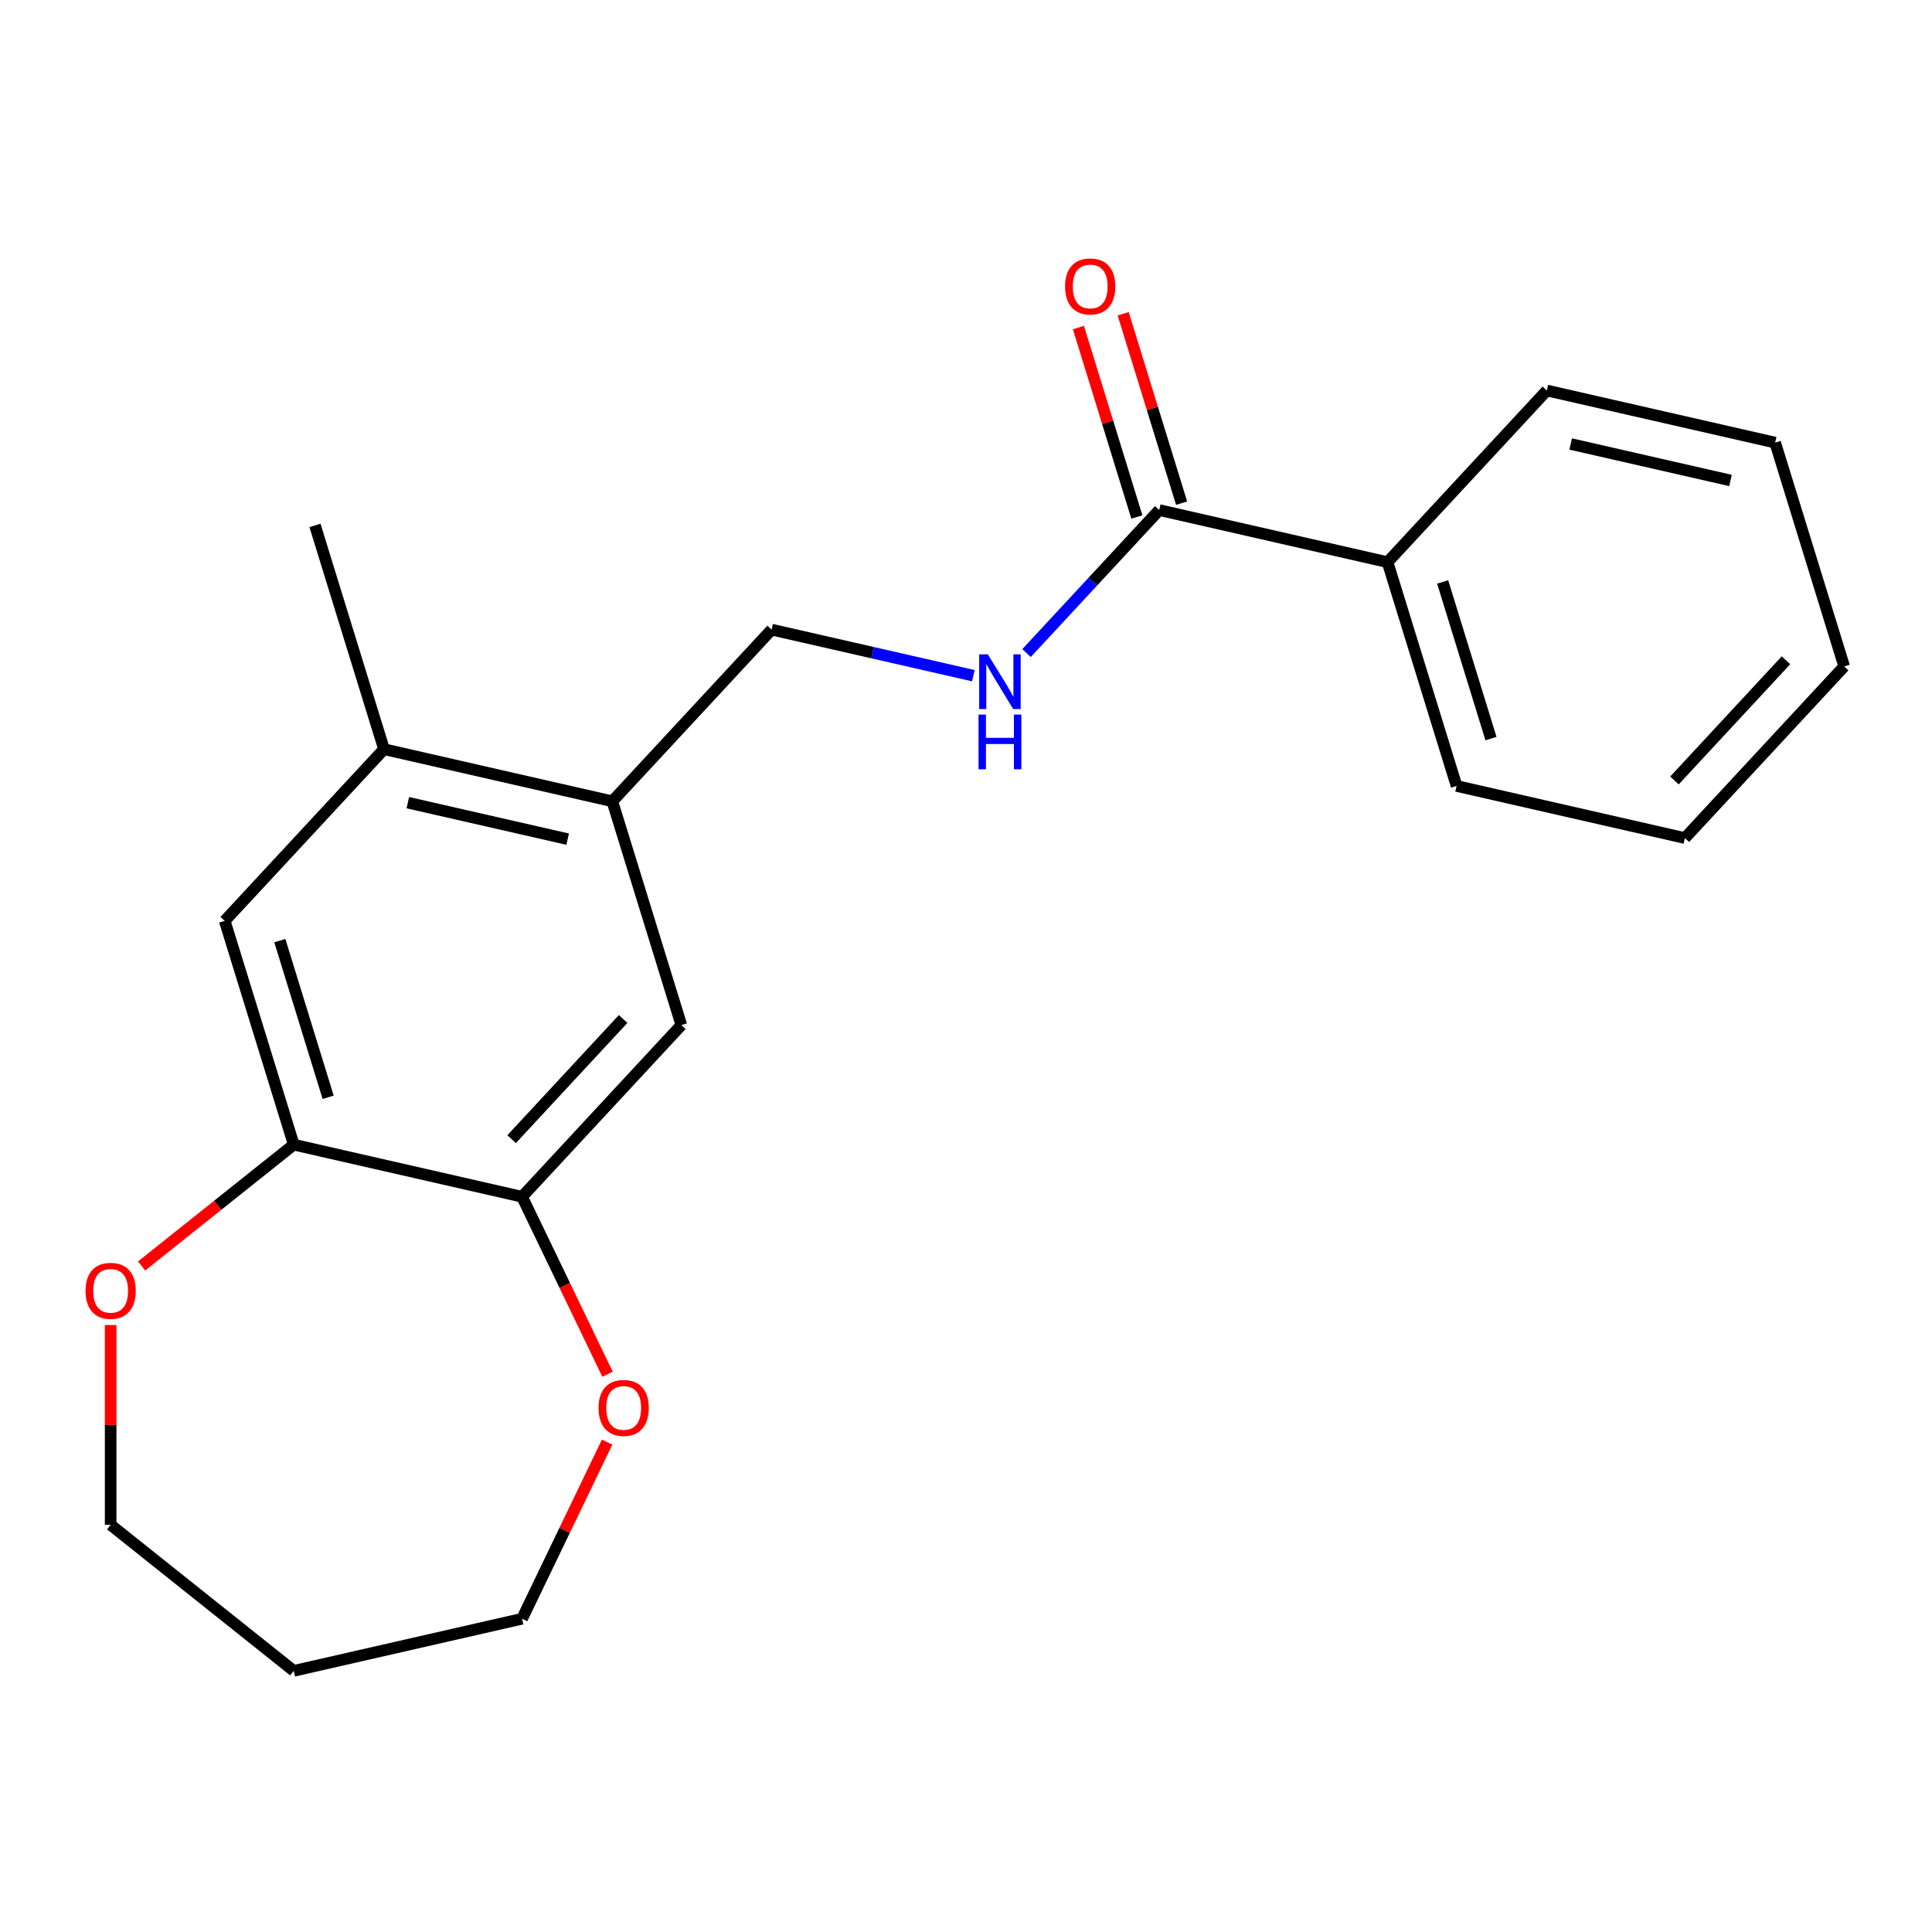 <?xml version='1.0' encoding='iso-8859-1'?>
<svg version='1.1' baseProfile='full'
              xmlns='http://www.w3.org/2000/svg'
                      xmlns:rdkit='http://www.rdkit.org/xml'
                      xmlns:xlink='http://www.w3.org/1999/xlink'
                  xml:space='preserve'
width='1000px' height='1000px' viewBox='0 0 1000 1000'>
<!-- END OF HEADER -->
<rect style='opacity:1.0;fill:#FFFFFF;stroke:none' width='1000' height='1000' x='0' y='0'> </rect>
<path class='bond-3' d='M 600.013,264.008 L 565.674,301.017' style='fill:none;fill-rule:evenodd;stroke:#000000;stroke-width:6px;stroke-linecap:butt;stroke-linejoin:miter;stroke-opacity:1' />
<path class='bond-3' d='M 565.674,301.017 L 531.335,338.025' style='fill:none;fill-rule:evenodd;stroke:#0000FF;stroke-width:6px;stroke-linecap:butt;stroke-linejoin:miter;stroke-opacity:1' />
<path class='bond-10' d='M 611.596,260.435 L 596.475,211.415' style='fill:none;fill-rule:evenodd;stroke:#000000;stroke-width:6px;stroke-linecap:butt;stroke-linejoin:miter;stroke-opacity:1' />
<path class='bond-10' d='M 596.475,211.415 L 581.354,162.394' style='fill:none;fill-rule:evenodd;stroke:#FF0000;stroke-width:6px;stroke-linecap:butt;stroke-linejoin:miter;stroke-opacity:1' />
<path class='bond-10' d='M 588.43,267.581 L 573.309,218.561' style='fill:none;fill-rule:evenodd;stroke:#000000;stroke-width:6px;stroke-linecap:butt;stroke-linejoin:miter;stroke-opacity:1' />
<path class='bond-10' d='M 573.309,218.561 L 558.188,169.54' style='fill:none;fill-rule:evenodd;stroke:#FF0000;stroke-width:6px;stroke-linecap:butt;stroke-linejoin:miter;stroke-opacity:1' />
<path class='bond-11' d='M 600.013,264.008 L 718.19,290.982' style='fill:none;fill-rule:evenodd;stroke:#000000;stroke-width:6px;stroke-linecap:butt;stroke-linejoin:miter;stroke-opacity:1' />
<path class='bond-0' d='M 152.042,592.468 L 116.313,476.636' style='fill:none;fill-rule:evenodd;stroke:#000000;stroke-width:6px;stroke-linecap:butt;stroke-linejoin:miter;stroke-opacity:1' />
<path class='bond-0' d='M 169.849,567.947 L 144.838,486.865' style='fill:none;fill-rule:evenodd;stroke:#000000;stroke-width:6px;stroke-linecap:butt;stroke-linejoin:miter;stroke-opacity:1' />
<path class='bond-8' d='M 152.042,592.468 L 112.671,623.864' style='fill:none;fill-rule:evenodd;stroke:#000000;stroke-width:6px;stroke-linecap:butt;stroke-linejoin:miter;stroke-opacity:1' />
<path class='bond-8' d='M 112.671,623.864 L 73.301,655.261' style='fill:none;fill-rule:evenodd;stroke:#FF0000;stroke-width:6px;stroke-linecap:butt;stroke-linejoin:miter;stroke-opacity:1' />
<path class='bond-22' d='M 152.042,592.468 L 270.219,619.441' style='fill:none;fill-rule:evenodd;stroke:#000000;stroke-width:6px;stroke-linecap:butt;stroke-linejoin:miter;stroke-opacity:1' />
<path class='bond-1' d='M 270.219,619.441 L 352.668,530.583' style='fill:none;fill-rule:evenodd;stroke:#000000;stroke-width:6px;stroke-linecap:butt;stroke-linejoin:miter;stroke-opacity:1' />
<path class='bond-1' d='M 264.815,589.623 L 322.529,527.422' style='fill:none;fill-rule:evenodd;stroke:#000000;stroke-width:6px;stroke-linecap:butt;stroke-linejoin:miter;stroke-opacity:1' />
<path class='bond-7' d='M 270.219,619.441 L 292.339,665.372' style='fill:none;fill-rule:evenodd;stroke:#000000;stroke-width:6px;stroke-linecap:butt;stroke-linejoin:miter;stroke-opacity:1' />
<path class='bond-7' d='M 292.339,665.372 L 314.458,711.303' style='fill:none;fill-rule:evenodd;stroke:#FF0000;stroke-width:6px;stroke-linecap:butt;stroke-linejoin:miter;stroke-opacity:1' />
<path class='bond-2' d='M 316.938,414.751 L 399.387,325.893' style='fill:none;fill-rule:evenodd;stroke:#000000;stroke-width:6px;stroke-linecap:butt;stroke-linejoin:miter;stroke-opacity:1' />
<path class='bond-4' d='M 316.938,414.751 L 352.668,530.583' style='fill:none;fill-rule:evenodd;stroke:#000000;stroke-width:6px;stroke-linecap:butt;stroke-linejoin:miter;stroke-opacity:1' />
<path class='bond-6' d='M 316.938,414.751 L 198.761,387.778' style='fill:none;fill-rule:evenodd;stroke:#000000;stroke-width:6px;stroke-linecap:butt;stroke-linejoin:miter;stroke-opacity:1' />
<path class='bond-6' d='M 293.817,434.341 L 211.093,415.46' style='fill:none;fill-rule:evenodd;stroke:#000000;stroke-width:6px;stroke-linecap:butt;stroke-linejoin:miter;stroke-opacity:1' />
<path class='bond-9' d='M 503.794,349.723 L 451.59,337.808' style='fill:none;fill-rule:evenodd;stroke:#0000FF;stroke-width:6px;stroke-linecap:butt;stroke-linejoin:miter;stroke-opacity:1' />
<path class='bond-9' d='M 451.59,337.808 L 399.387,325.893' style='fill:none;fill-rule:evenodd;stroke:#000000;stroke-width:6px;stroke-linecap:butt;stroke-linejoin:miter;stroke-opacity:1' />
<path class='bond-5' d='M 116.313,476.636 L 198.761,387.778' style='fill:none;fill-rule:evenodd;stroke:#000000;stroke-width:6px;stroke-linecap:butt;stroke-linejoin:miter;stroke-opacity:1' />
<path class='bond-15' d='M 198.761,387.778 L 163.032,271.947' style='fill:none;fill-rule:evenodd;stroke:#000000;stroke-width:6px;stroke-linecap:butt;stroke-linejoin:miter;stroke-opacity:1' />
<path class='bond-14' d='M 314.246,746.444 L 292.233,792.155' style='fill:none;fill-rule:evenodd;stroke:#FF0000;stroke-width:6px;stroke-linecap:butt;stroke-linejoin:miter;stroke-opacity:1' />
<path class='bond-14' d='M 292.233,792.155 L 270.219,837.866' style='fill:none;fill-rule:evenodd;stroke:#000000;stroke-width:6px;stroke-linecap:butt;stroke-linejoin:miter;stroke-opacity:1' />
<path class='bond-13' d='M 57.271,685.835 L 57.271,737.549' style='fill:none;fill-rule:evenodd;stroke:#FF0000;stroke-width:6px;stroke-linecap:butt;stroke-linejoin:miter;stroke-opacity:1' />
<path class='bond-13' d='M 57.271,737.549 L 57.271,789.262' style='fill:none;fill-rule:evenodd;stroke:#000000;stroke-width:6px;stroke-linecap:butt;stroke-linejoin:miter;stroke-opacity:1' />
<path class='bond-16' d='M 718.19,290.982 L 753.92,406.813' style='fill:none;fill-rule:evenodd;stroke:#000000;stroke-width:6px;stroke-linecap:butt;stroke-linejoin:miter;stroke-opacity:1' />
<path class='bond-16' d='M 746.716,301.21 L 771.726,382.292' style='fill:none;fill-rule:evenodd;stroke:#000000;stroke-width:6px;stroke-linecap:butt;stroke-linejoin:miter;stroke-opacity:1' />
<path class='bond-17' d='M 718.19,290.982 L 800.639,202.123' style='fill:none;fill-rule:evenodd;stroke:#000000;stroke-width:6px;stroke-linecap:butt;stroke-linejoin:miter;stroke-opacity:1' />
<path class='bond-12' d='M 152.042,864.839 L 270.219,837.866' style='fill:none;fill-rule:evenodd;stroke:#000000;stroke-width:6px;stroke-linecap:butt;stroke-linejoin:miter;stroke-opacity:1' />
<path class='bond-23' d='M 152.042,864.839 L 57.271,789.262' style='fill:none;fill-rule:evenodd;stroke:#000000;stroke-width:6px;stroke-linecap:butt;stroke-linejoin:miter;stroke-opacity:1' />
<path class='bond-19' d='M 753.92,406.813 L 872.097,433.786' style='fill:none;fill-rule:evenodd;stroke:#000000;stroke-width:6px;stroke-linecap:butt;stroke-linejoin:miter;stroke-opacity:1' />
<path class='bond-18' d='M 800.639,202.123 L 918.816,229.097' style='fill:none;fill-rule:evenodd;stroke:#000000;stroke-width:6px;stroke-linecap:butt;stroke-linejoin:miter;stroke-opacity:1' />
<path class='bond-18' d='M 812.971,229.805 L 895.695,248.686' style='fill:none;fill-rule:evenodd;stroke:#000000;stroke-width:6px;stroke-linecap:butt;stroke-linejoin:miter;stroke-opacity:1' />
<path class='bond-20' d='M 918.816,229.097 L 954.545,344.928' style='fill:none;fill-rule:evenodd;stroke:#000000;stroke-width:6px;stroke-linecap:butt;stroke-linejoin:miter;stroke-opacity:1' />
<path class='bond-21' d='M 872.097,433.786 L 954.545,344.928' style='fill:none;fill-rule:evenodd;stroke:#000000;stroke-width:6px;stroke-linecap:butt;stroke-linejoin:miter;stroke-opacity:1' />
<path class='bond-21' d='M 866.693,403.968 L 924.407,341.767' style='fill:none;fill-rule:evenodd;stroke:#000000;stroke-width:6px;stroke-linecap:butt;stroke-linejoin:miter;stroke-opacity:1' />
<path  class='atom-4' d='M 511.304 338.706
L 520.584 353.706
Q 521.504 355.186, 522.984 357.866
Q 524.464 360.546, 524.544 360.706
L 524.544 338.706
L 528.304 338.706
L 528.304 367.026
L 524.424 367.026
L 514.464 350.626
Q 513.304 348.706, 512.064 346.506
Q 510.864 344.306, 510.504 343.626
L 510.504 367.026
L 506.824 367.026
L 506.824 338.706
L 511.304 338.706
' fill='#0000FF'/>
<path  class='atom-4' d='M 506.484 369.858
L 510.324 369.858
L 510.324 381.898
L 524.804 381.898
L 524.804 369.858
L 528.644 369.858
L 528.644 398.178
L 524.804 398.178
L 524.804 385.098
L 510.324 385.098
L 510.324 398.178
L 506.484 398.178
L 506.484 369.858
' fill='#0000FF'/>
<path  class='atom-8' d='M 309.813 728.733
Q 309.813 721.933, 313.173 718.133
Q 316.533 714.333, 322.813 714.333
Q 329.093 714.333, 332.453 718.133
Q 335.813 721.933, 335.813 728.733
Q 335.813 735.613, 332.413 739.533
Q 329.013 743.413, 322.813 743.413
Q 316.573 743.413, 313.173 739.533
Q 309.813 735.653, 309.813 728.733
M 322.813 740.213
Q 327.133 740.213, 329.453 737.333
Q 331.813 734.413, 331.813 728.733
Q 331.813 723.173, 329.453 720.373
Q 327.133 717.533, 322.813 717.533
Q 318.493 717.533, 316.133 720.333
Q 313.813 723.133, 313.813 728.733
Q 313.813 734.453, 316.133 737.333
Q 318.493 740.213, 322.813 740.213
' fill='#FF0000'/>
<path  class='atom-9' d='M 44.271 668.125
Q 44.271 661.325, 47.631 657.525
Q 50.991 653.725, 57.271 653.725
Q 63.551 653.725, 66.911 657.525
Q 70.271 661.325, 70.271 668.125
Q 70.271 675.005, 66.871 678.925
Q 63.471 682.805, 57.271 682.805
Q 51.031 682.805, 47.631 678.925
Q 44.271 675.045, 44.271 668.125
M 57.271 679.605
Q 61.591 679.605, 63.911 676.725
Q 66.271 673.805, 66.271 668.125
Q 66.271 662.565, 63.911 659.765
Q 61.591 656.925, 57.271 656.925
Q 52.951 656.925, 50.591 659.725
Q 48.271 662.525, 48.271 668.125
Q 48.271 673.845, 50.591 676.725
Q 52.951 679.605, 57.271 679.605
' fill='#FF0000'/>
<path  class='atom-11' d='M 551.283 148.257
Q 551.283 141.457, 554.643 137.657
Q 558.003 133.857, 564.283 133.857
Q 570.563 133.857, 573.923 137.657
Q 577.283 141.457, 577.283 148.257
Q 577.283 155.137, 573.883 159.057
Q 570.483 162.937, 564.283 162.937
Q 558.043 162.937, 554.643 159.057
Q 551.283 155.177, 551.283 148.257
M 564.283 159.737
Q 568.603 159.737, 570.923 156.857
Q 573.283 153.937, 573.283 148.257
Q 573.283 142.697, 570.923 139.897
Q 568.603 137.057, 564.283 137.057
Q 559.963 137.057, 557.603 139.857
Q 555.283 142.657, 555.283 148.257
Q 555.283 153.977, 557.603 156.857
Q 559.963 159.737, 564.283 159.737
' fill='#FF0000'/>
</svg>
